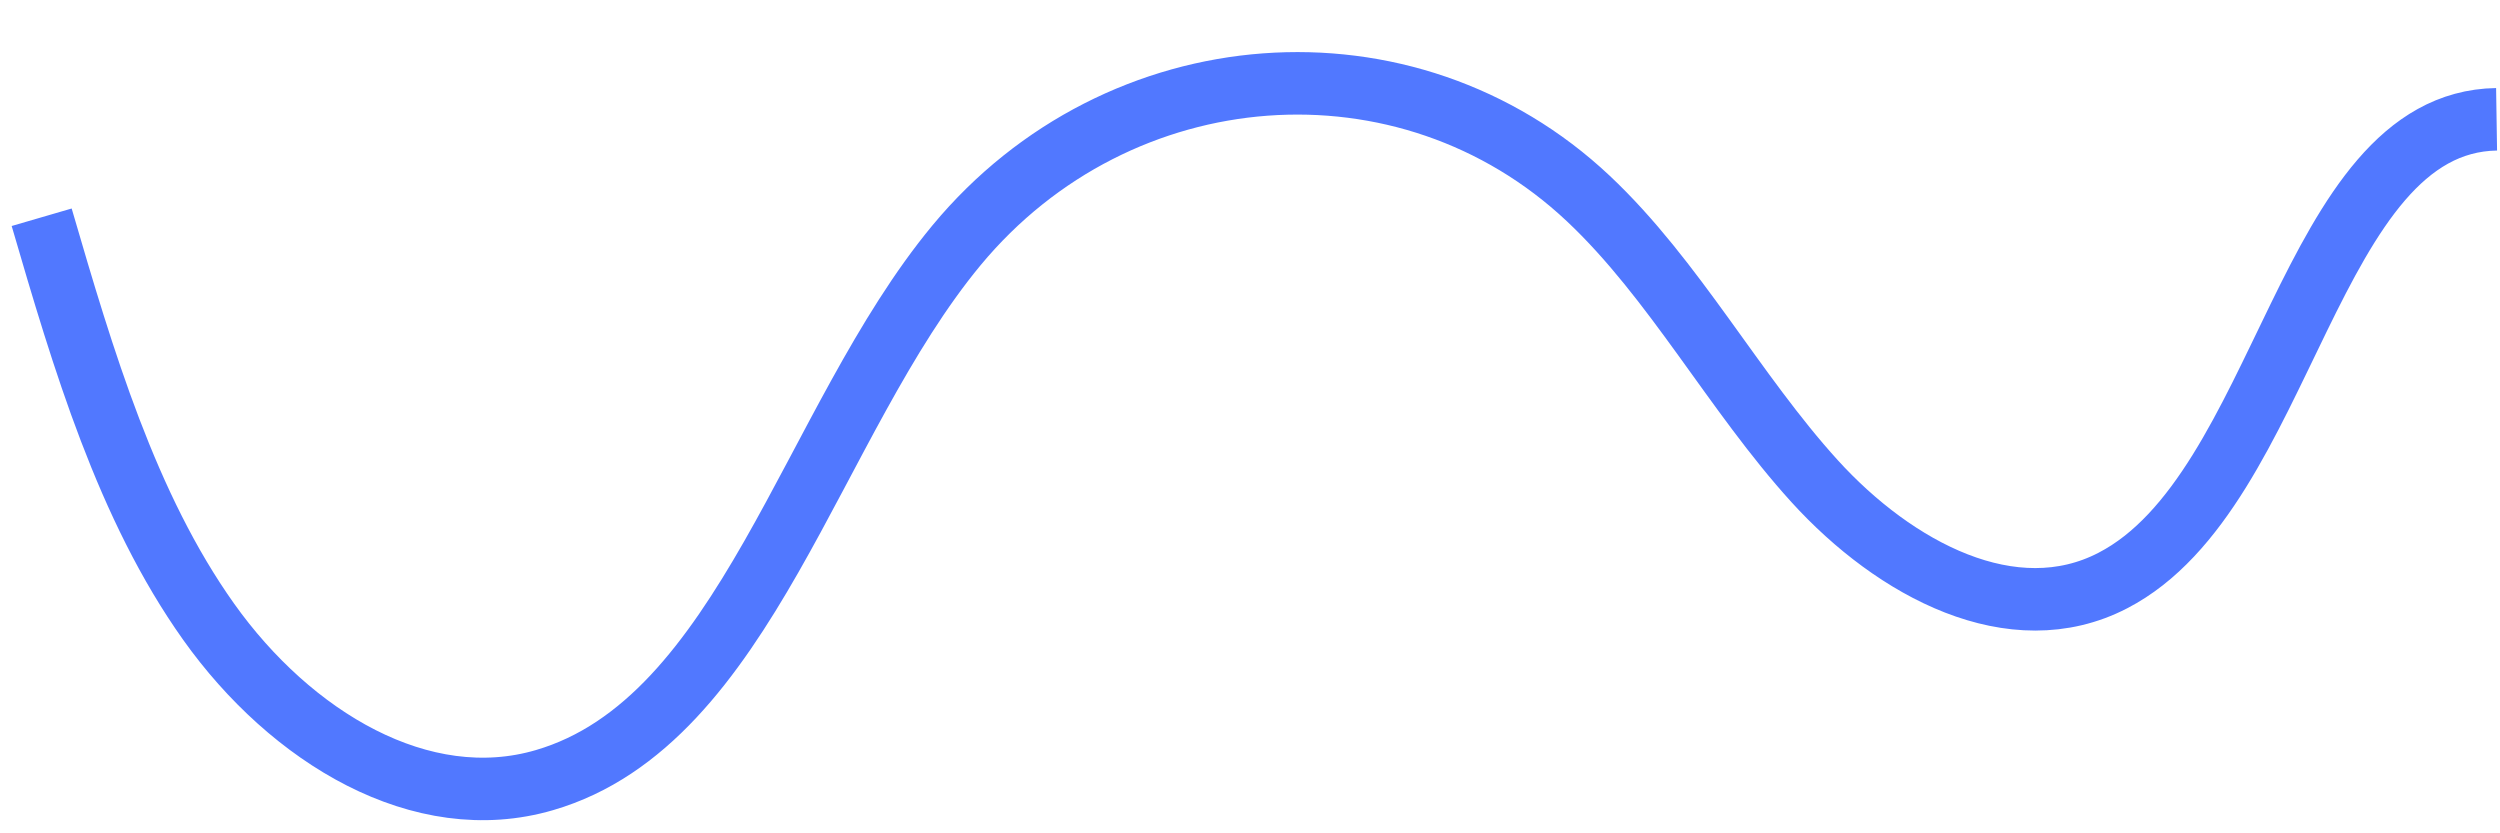 <svg width="60" height="20" viewBox="0 0 60 20" fill="none" xmlns="http://www.w3.org/2000/svg">
<path d="M1 5.214C2 8.643 3.044 12.161 5.009 14.924C6.982 17.696 10.114 19.59 13.07 18.722C17.903 17.31 19.455 10.117 22.955 5.889C26.85 1.188 33.77 0.67 38.121 4.766C40.182 6.705 41.621 9.424 43.55 11.547C45.48 13.669 48.305 15.178 50.708 13.933C54.866 11.784 55.383 2.933 59.918 2.863" stroke="#5178FF" stroke-width="1.5" stroke-miterlimit="10"/>
</svg>
